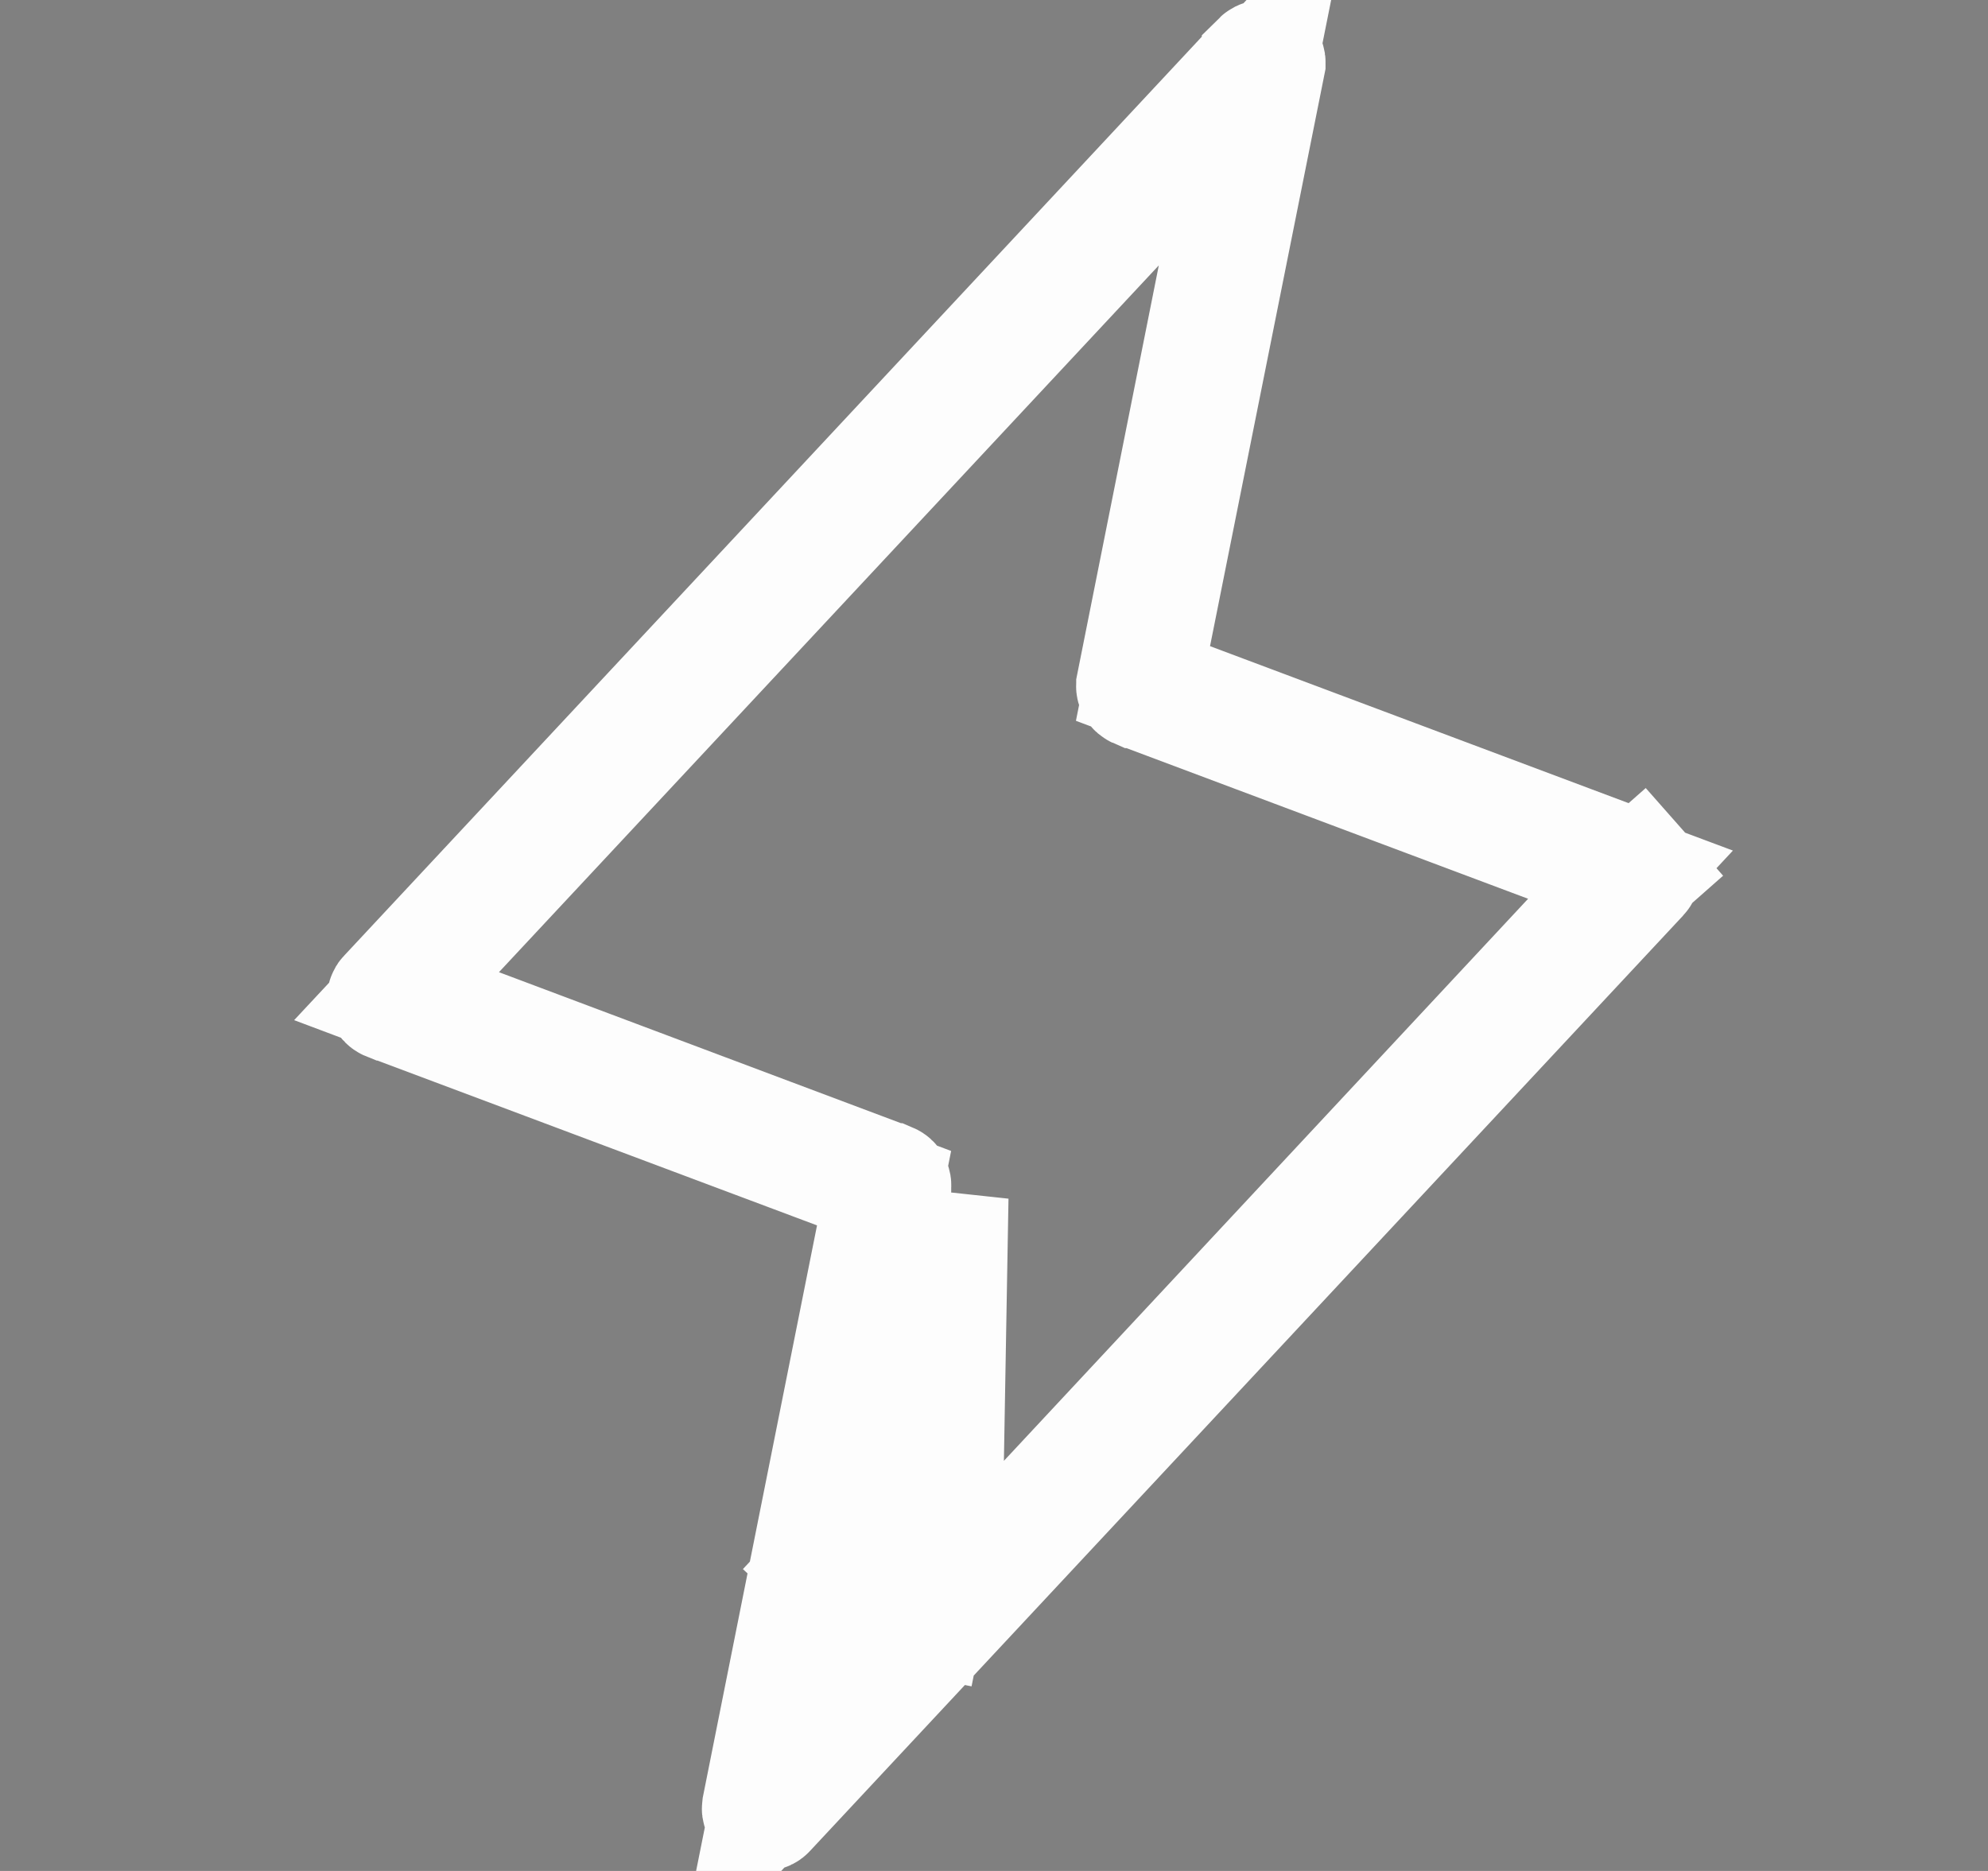 <svg width="17" height="16" viewBox="0 0 17 16" fill="none" xmlns="http://www.w3.org/2000/svg">
<rect x="0" y="0" width="17" height="16" fill="#808080" stroke="none"/>
<path d="M14.029 7.445L14.404 7.114L14.029 7.445C14.032 7.449 14.035 7.453 14.036 7.458C14.037 7.463 14.037 7.469 14.036 7.474C14.034 7.479 14.032 7.484 14.028 7.488L6.56 15.489C6.56 15.489 6.56 15.489 6.56 15.489C6.555 15.495 6.548 15.498 6.541 15.499C6.534 15.501 6.526 15.5 6.52 15.496C6.513 15.493 6.508 15.488 6.505 15.481C6.502 15.475 6.501 15.467 6.502 15.46C6.502 15.46 6.502 15.46 6.502 15.46L7.477 10.577L7.56 10.161L7.162 10.011L3.319 8.57L3.318 8.57C3.313 8.568 3.309 8.565 3.305 8.561C3.301 8.557 3.299 8.552 3.297 8.546C3.296 8.541 3.296 8.535 3.298 8.53C3.299 8.524 3.302 8.52 3.306 8.516L3.306 8.516L3.309 8.513L10.777 0.511C10.777 0.511 10.777 0.511 10.777 0.51C10.782 0.505 10.789 0.502 10.796 0.5C10.803 0.499 10.81 0.5 10.817 0.504C10.823 0.507 10.829 0.512 10.832 0.519C10.835 0.525 10.836 0.532 10.835 0.539C10.835 0.54 10.835 0.54 10.835 0.54L9.857 5.428L9.774 5.845L10.172 5.994L14.014 7.435L14.015 7.436C14.021 7.438 14.025 7.441 14.029 7.445ZM6.936 13.637L6.59 15.364L7.792 14.076L13.433 8.027L13.943 7.48L13.243 7.218L9.724 5.898C9.724 5.898 9.723 5.898 9.723 5.898C9.716 5.895 9.71 5.89 9.706 5.883C9.702 5.876 9.701 5.868 9.703 5.86L9.703 5.859L10.4 2.366L10.745 0.641L9.545 1.927L3.901 7.973L3.391 8.519L4.091 8.782L7.613 10.105C7.613 10.105 7.613 10.105 7.614 10.105C7.621 10.108 7.627 10.114 7.631 10.12C7.634 10.127 7.636 10.135 7.634 10.143L7.634 10.144L6.936 13.637ZM7.613 12.802L8.124 10.242L8.075 13.039L7.916 13.833L7.426 13.735L7.06 13.394L7.613 12.802Z" fill="black" stroke="#FDFDFD"/>
</svg>
